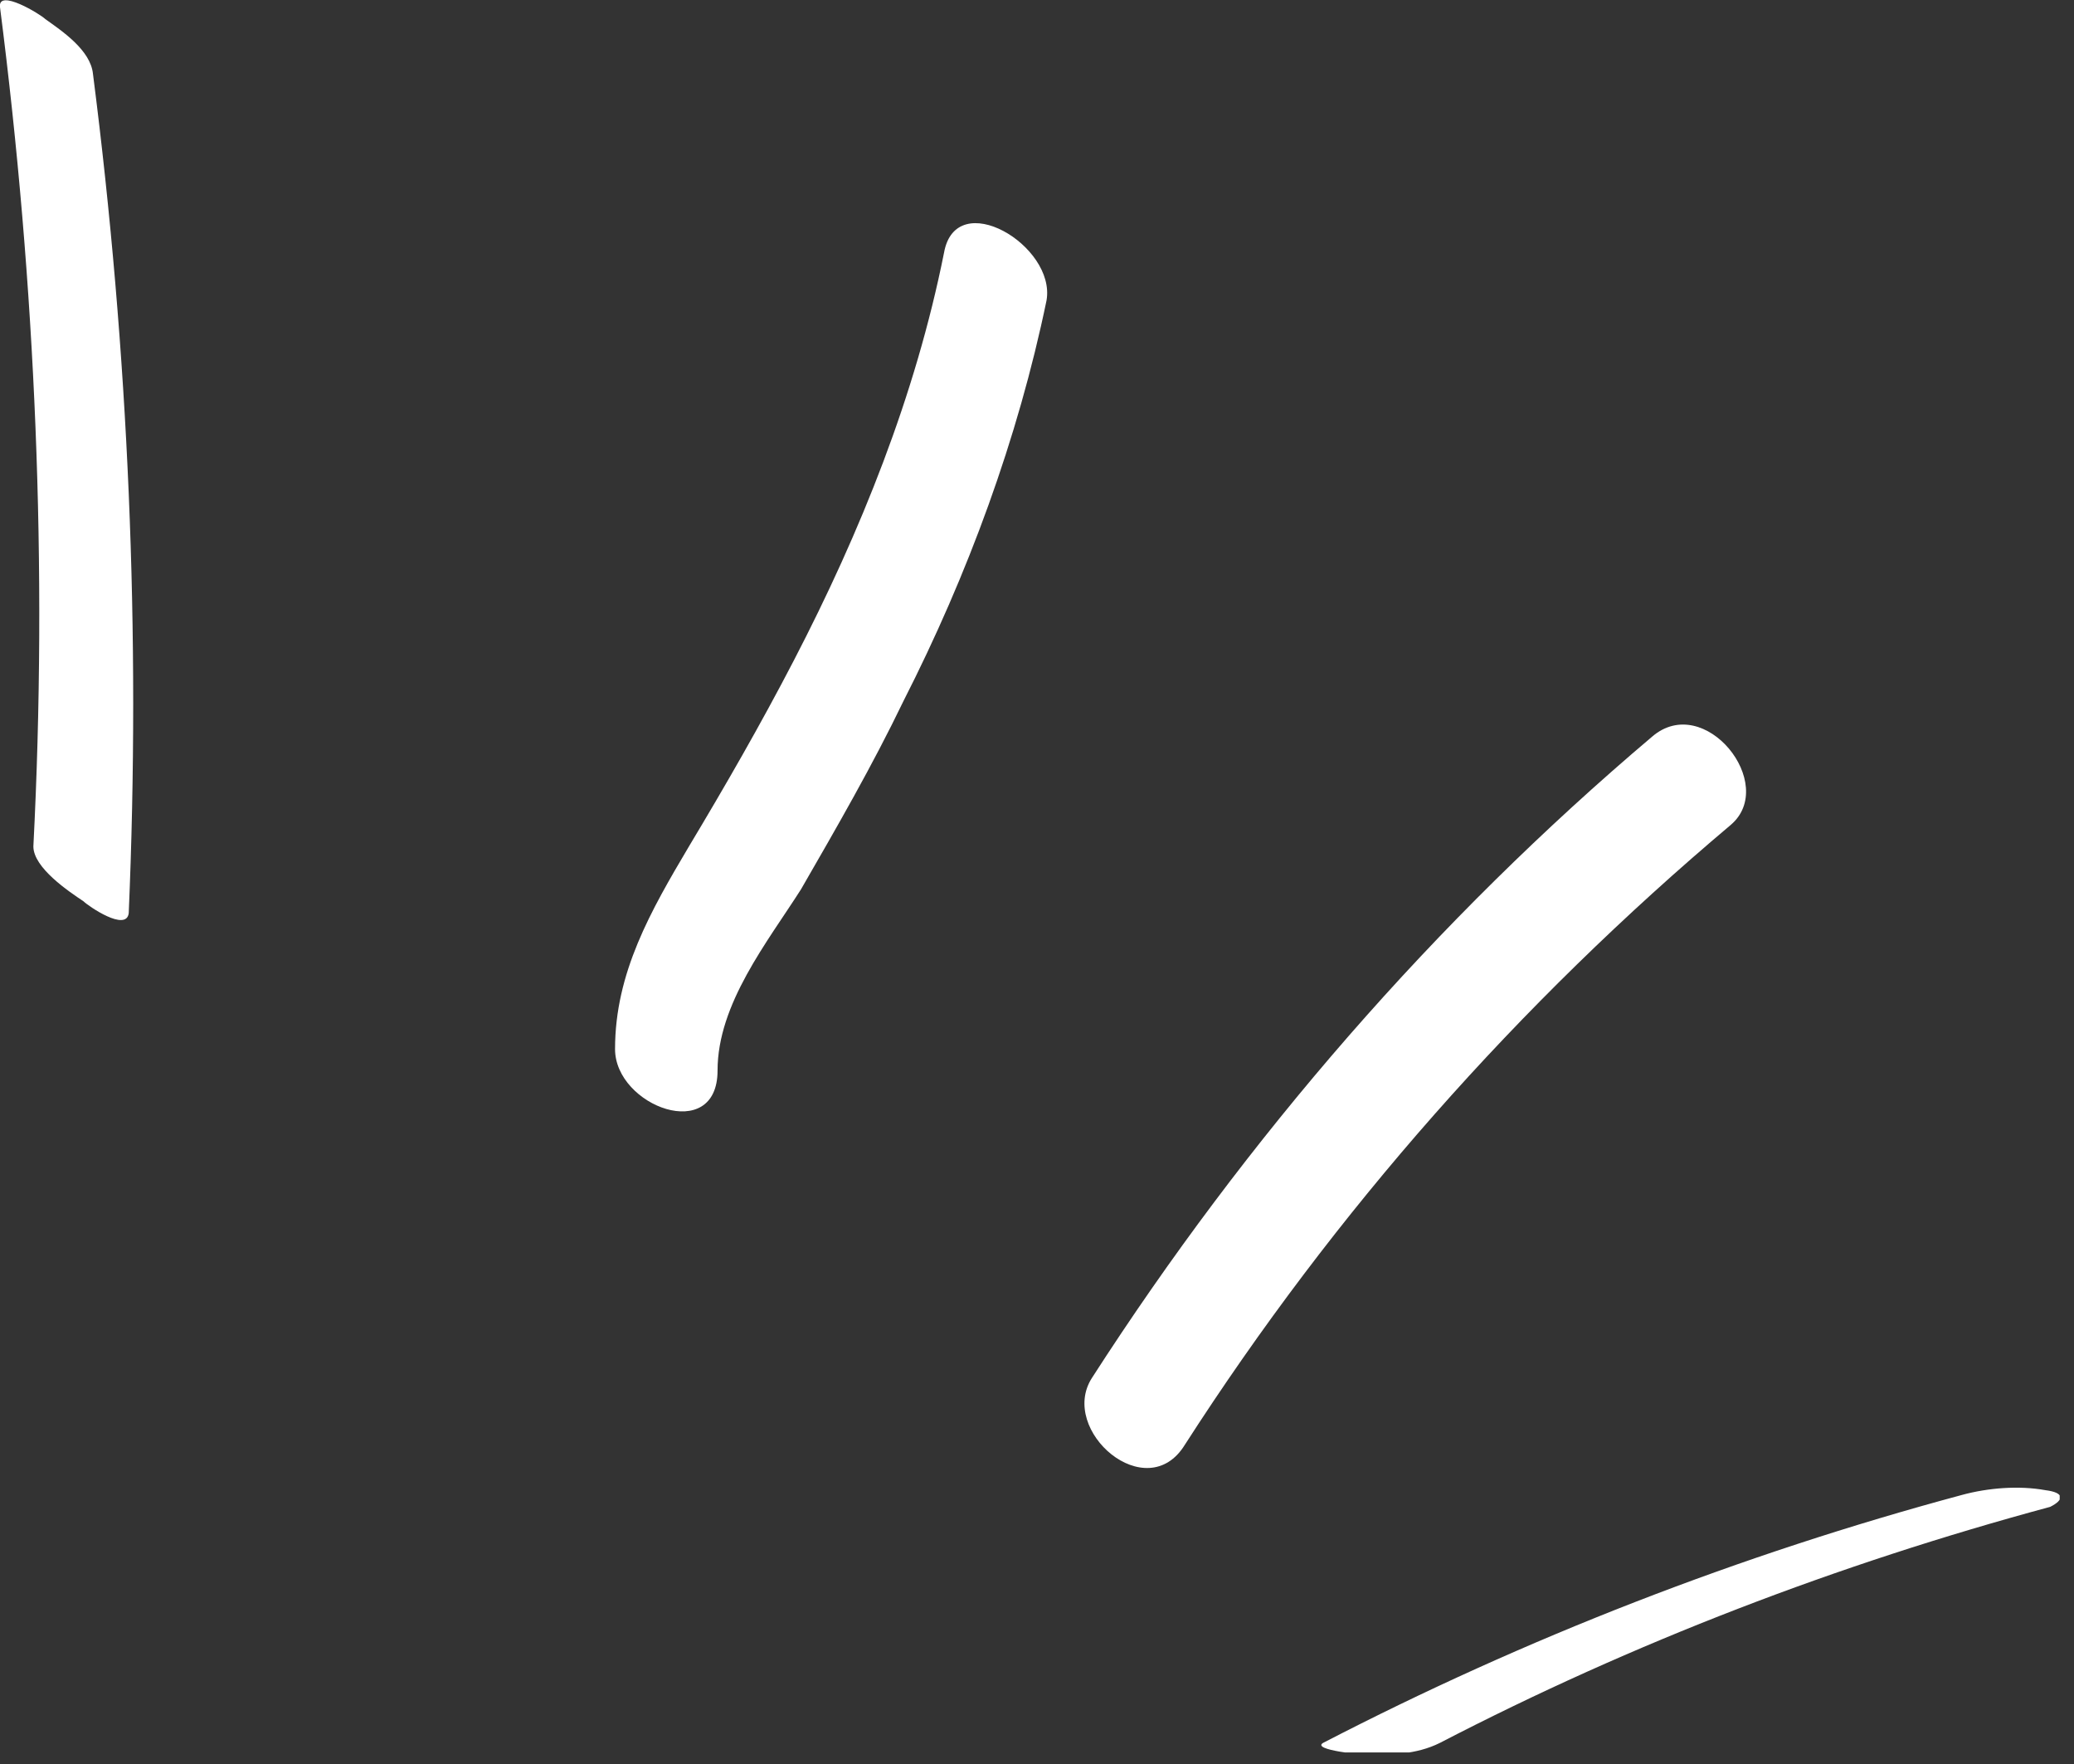 <?xml version="1.0" encoding="UTF-8"?> <svg xmlns="http://www.w3.org/2000/svg" width="87" height="74" viewBox="0 0 87 74" fill="none"><rect x="0" y="0" width="87" height="74" fill="#333333" stroke="none"/> <g clip-path="url(#clip0_82_42)"> <path d="M1.9 0.8C1.7 0.6 -0.1 -0.5 -1.47289e-05 0.3C1.5 12 2 23.8 1.4 35.5C1.4 36.4 2.9 37.4 3.5 37.8C3.7 38 5.3 39.1 5.4 38.3C5.9 26.6 5.4 14.8 3.9 3.1C3.8 2.1 2.6 1.3 1.9 0.8Z" fill="white"></path> <path d="M39.6 10.6C38.4 16.6 36.1 22.3 33.3 27.7C31.9 30.4 30.4 33 28.9 35.5C27.3 38.2 25.8 40.8 25.8 44C25.8 46.4 30.1 48 30.1 44.9C30.1 42.1 32.2 39.5 33.6 37.3C35.1 34.7 36.6 32.1 37.9 29.4C40.6 24.1 42.7 18.4 43.9 12.6C44.3 10.3 40.1 7.8 39.6 10.6Z" fill="white"></path> <path d="M72.6 34.599C74.6 32.899 71.5 28.999 69.3 30.899C60.2 38.599 52.3 47.699 45.8 57.799C44.4 59.999 48.1 63.199 49.7 60.599C56 50.799 63.7 42.099 72.6 34.599Z" fill="white"></path> <path d="M85.8 62.5C84.7 62.3 83.4 62.4 82.3 62.7C73 65.2 64 68.7 55.5 73.1C55 73.4 57.2 73.6 57.3 73.6C58.3 73.6 59.4 73.6 60.4 73.1C68.5 68.9 77.1 65.6 86 63.2C86.6 62.9 86.6 62.6 85.8 62.5Z" fill="white"></path> </g> <defs> <clipPath id="clip0_82_42"> <rect width="86.4" height="73.5" fill="white"></rect> </clipPath> </defs> </svg> 